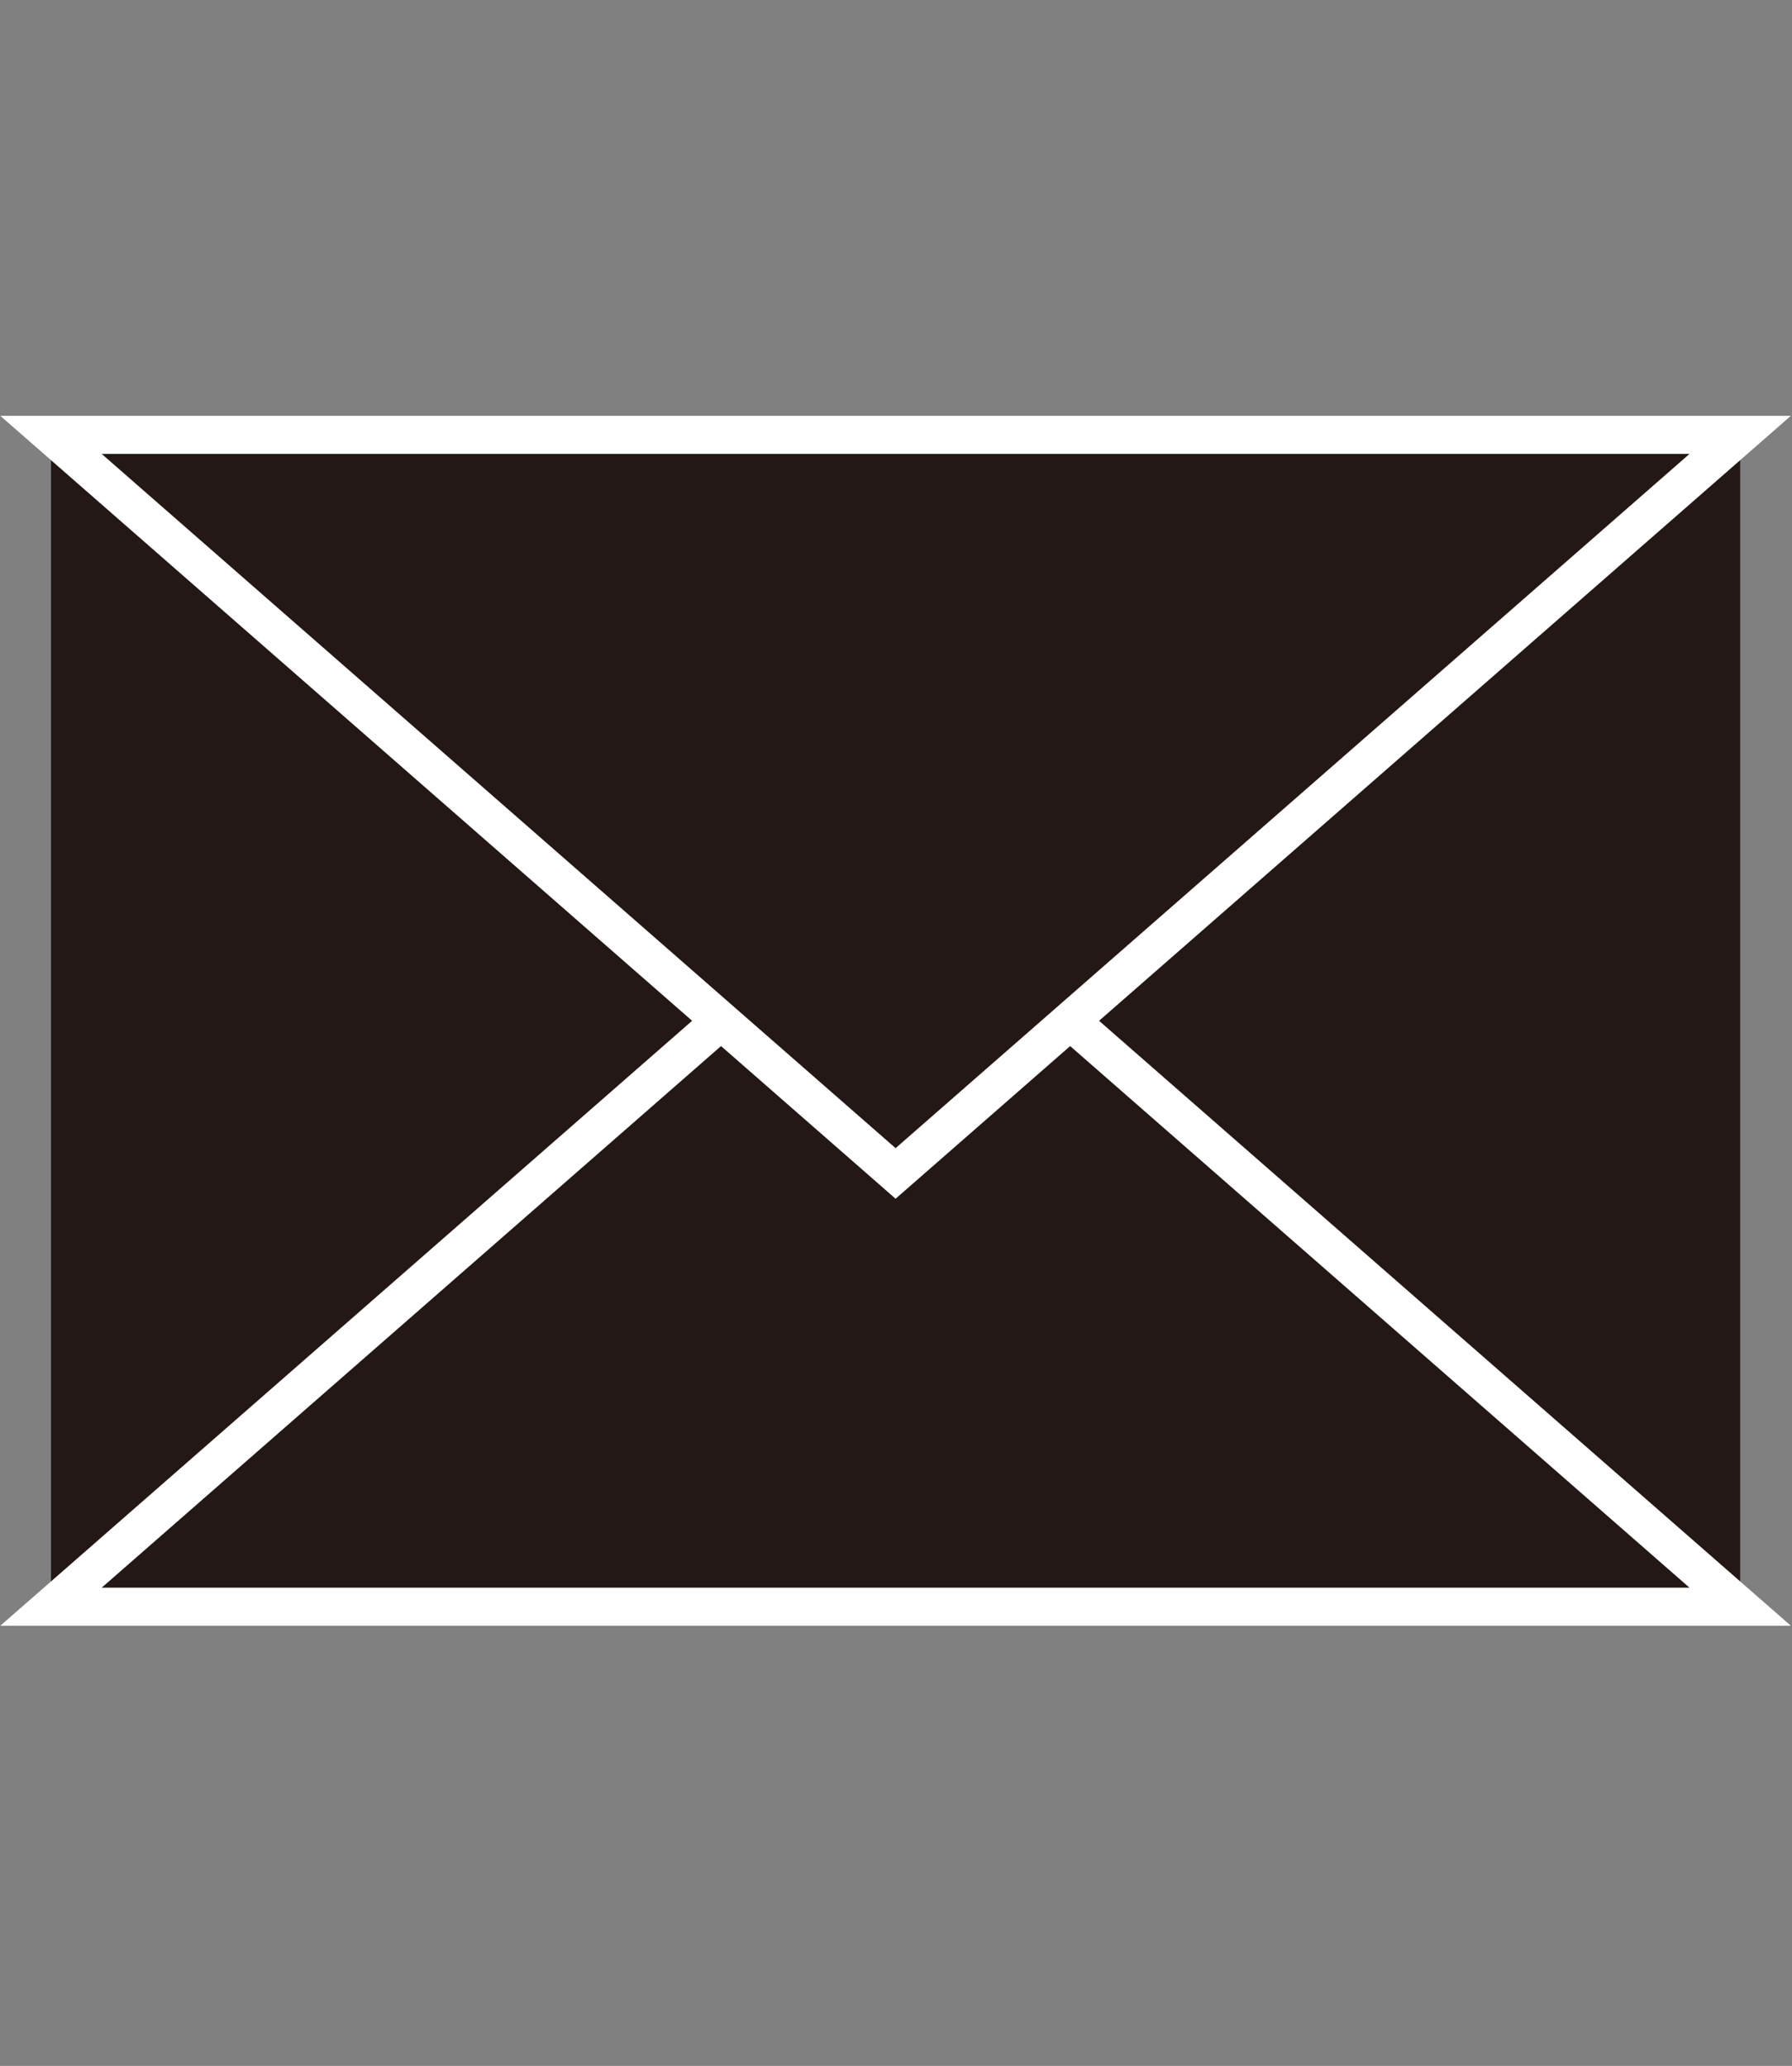 <?xml version="1.0" encoding="UTF-8"?>
<svg id="_レイヤー_2" data-name="レイヤー 2" xmlns="http://www.w3.org/2000/svg" viewBox="0 0 22.13 25.51">
  <rect x="0" y="0" width="22.13" height="25.51" fill="#808080" stroke="none"/>
  <defs>
    <style>
      .cls-1, .cls-2 {
        fill: none;
      }

      .cls-1, .cls-3 {
        stroke-width: 0px;
      }

      .cls-2, .cls-4 {
        stroke: #fff;
        stroke-miterlimit: 10;
        stroke-width: .47px;
      }

      .cls-4, .cls-3 {
        fill: #231815;
      }
    </style>
  </defs>
  <g id="_レイヤー_1-2" data-name="レイヤー 1">
    <g>
      <rect class="cls-3" x=".63" y="5.67" width="20.86" height="14.17"/>
      <g>
        <polygon class="cls-2" points="11.06 10.72 .63 19.84 21.49 19.84 11.06 10.72"/>
        <polygon class="cls-4" points="11.06 14.49 21.49 5.37 .63 5.37 11.06 14.49"/>
      </g>
      <rect class="cls-1" x=".06" width="22" height="25.51"/>
    </g>
  </g>
</svg>